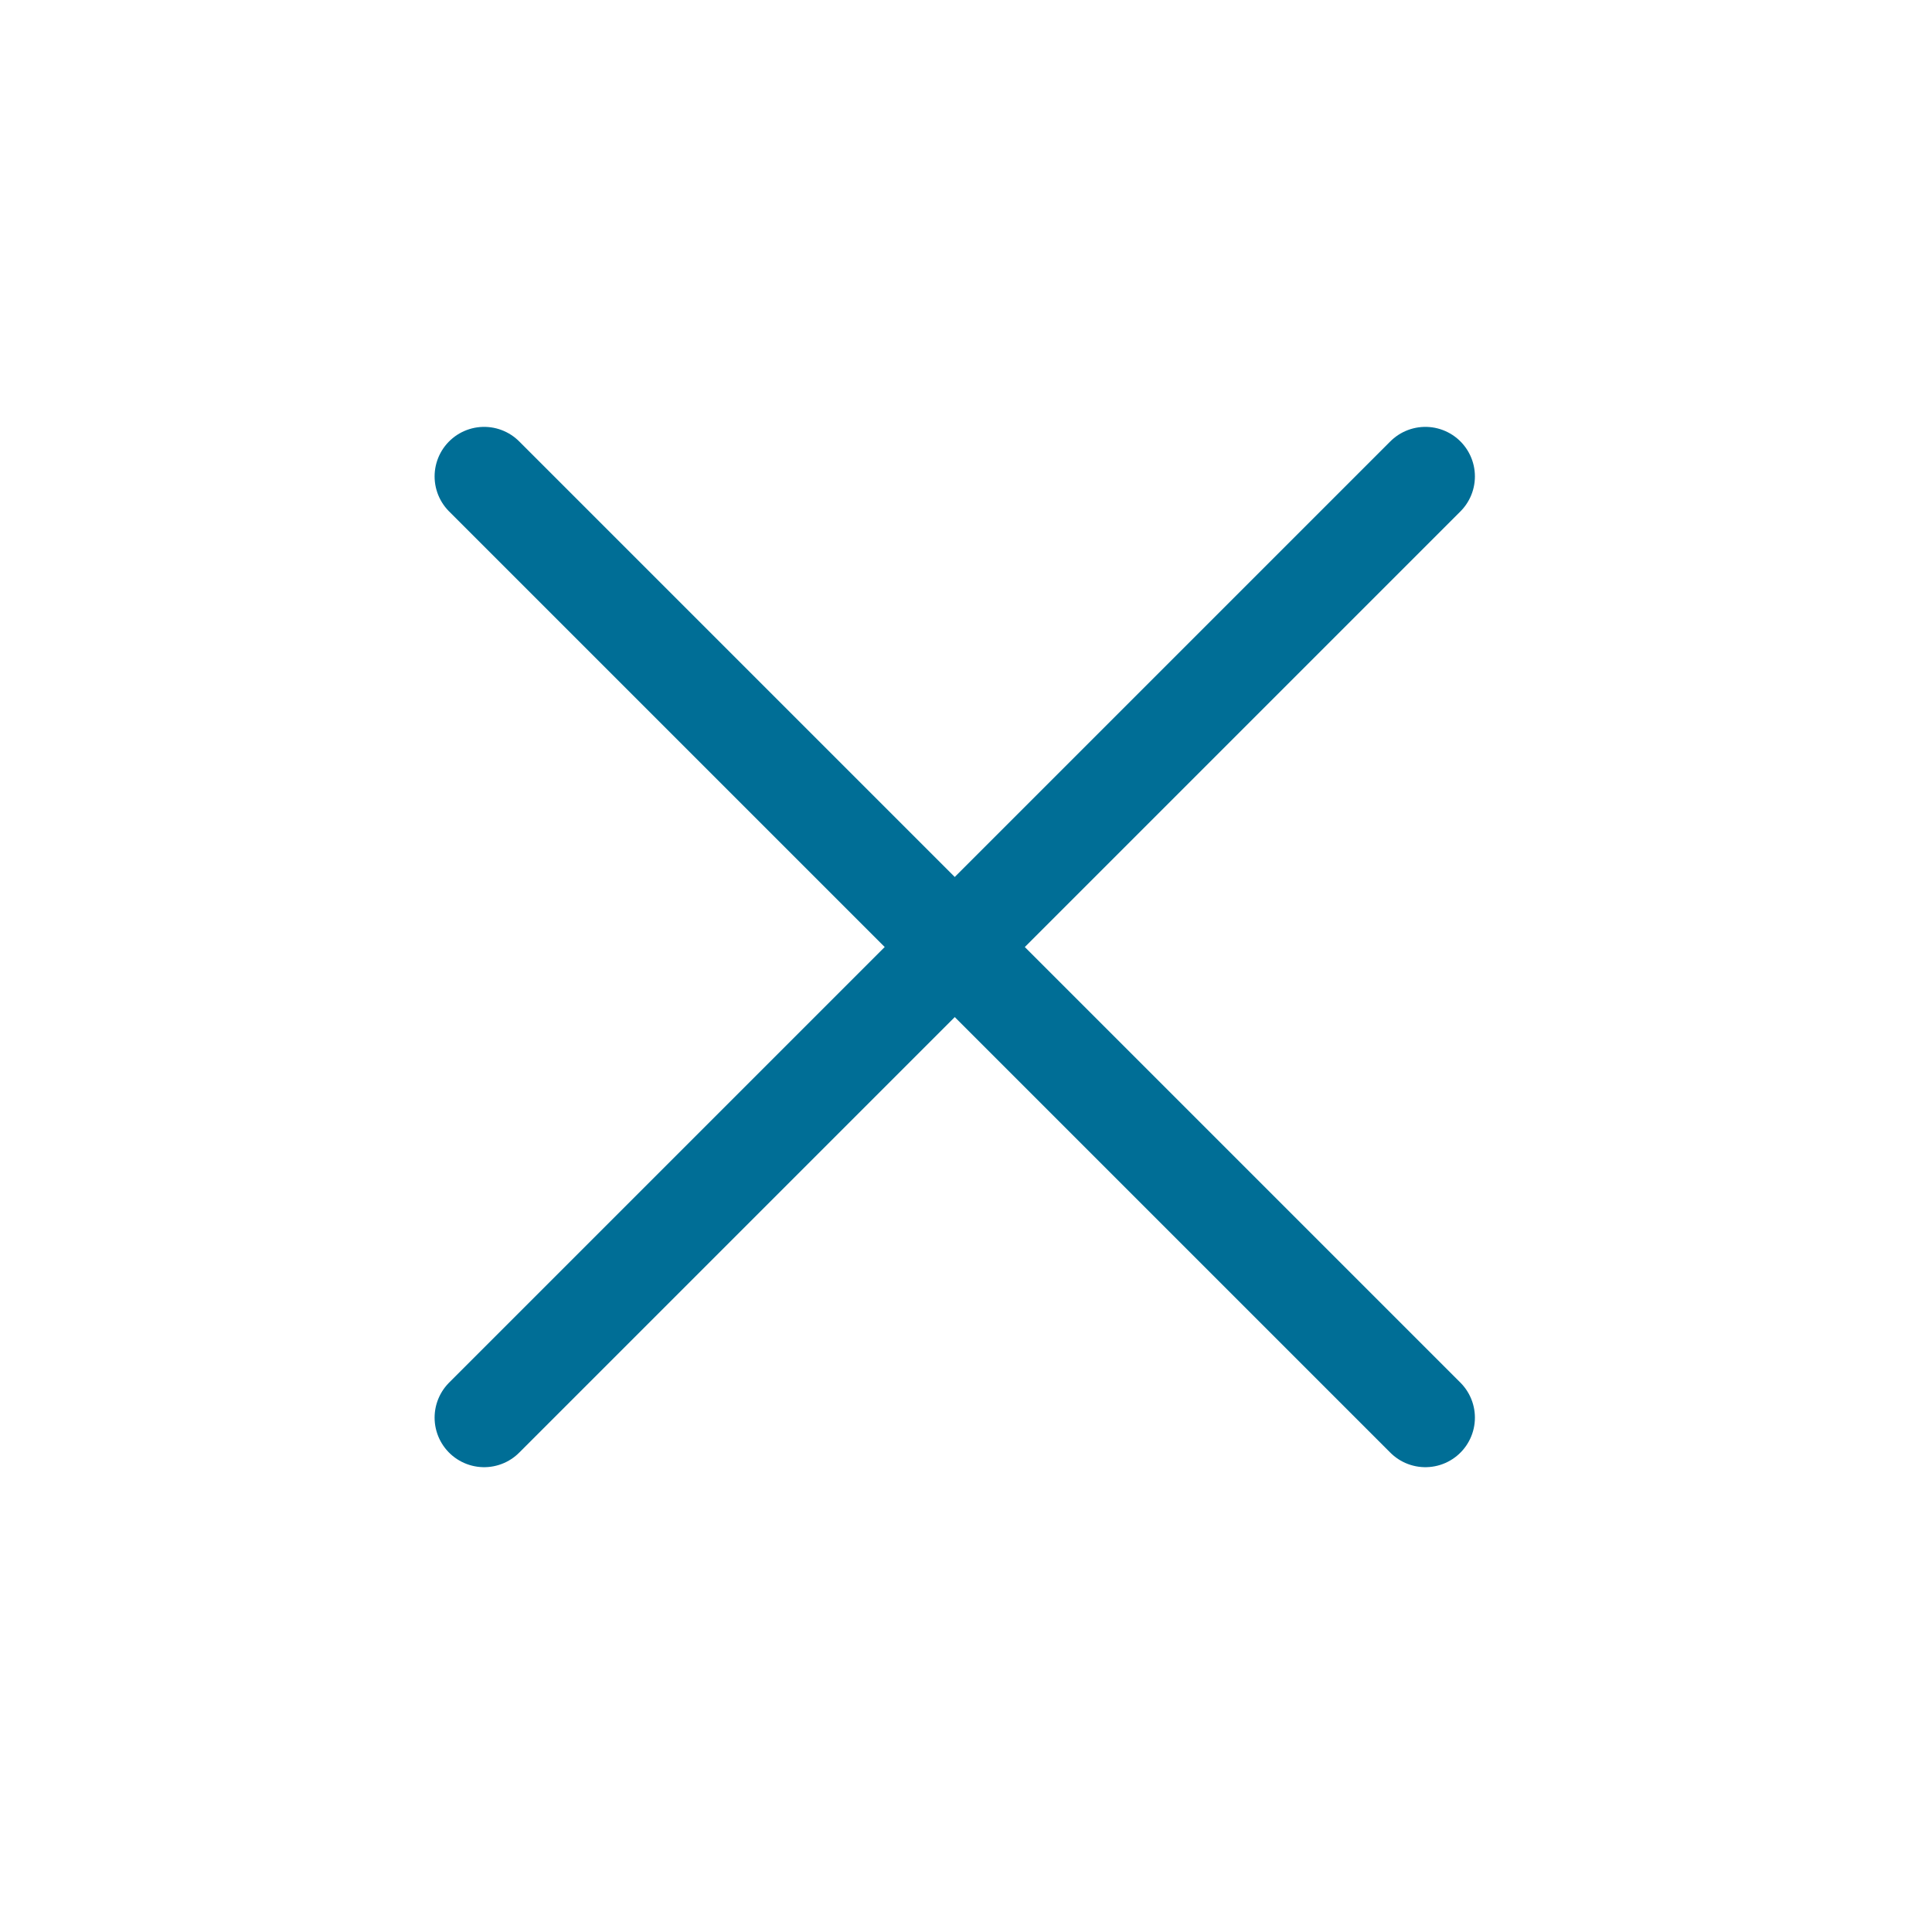<svg width="39" height="39" viewBox="0 0 39 39" fill="none" xmlns="http://www.w3.org/2000/svg">
<g clip-path="url(#clip0_6771_6553)">
<path d="M28.773 9.617L9.773 28.617" stroke="#006E96" stroke-width="2" stroke-linecap="round" stroke-linejoin="round"/>
<path d="M9.773 9.617L28.773 28.617" stroke="#006E96" stroke-width="2" stroke-linecap="round" stroke-linejoin="round"/>
</g>
<defs>
<clipPath id="clip0_6771_6553">
<rect width="38" height="38" fill="white" transform="translate(0.273 0.117)"/>
</clipPath>
</defs>
</svg>
